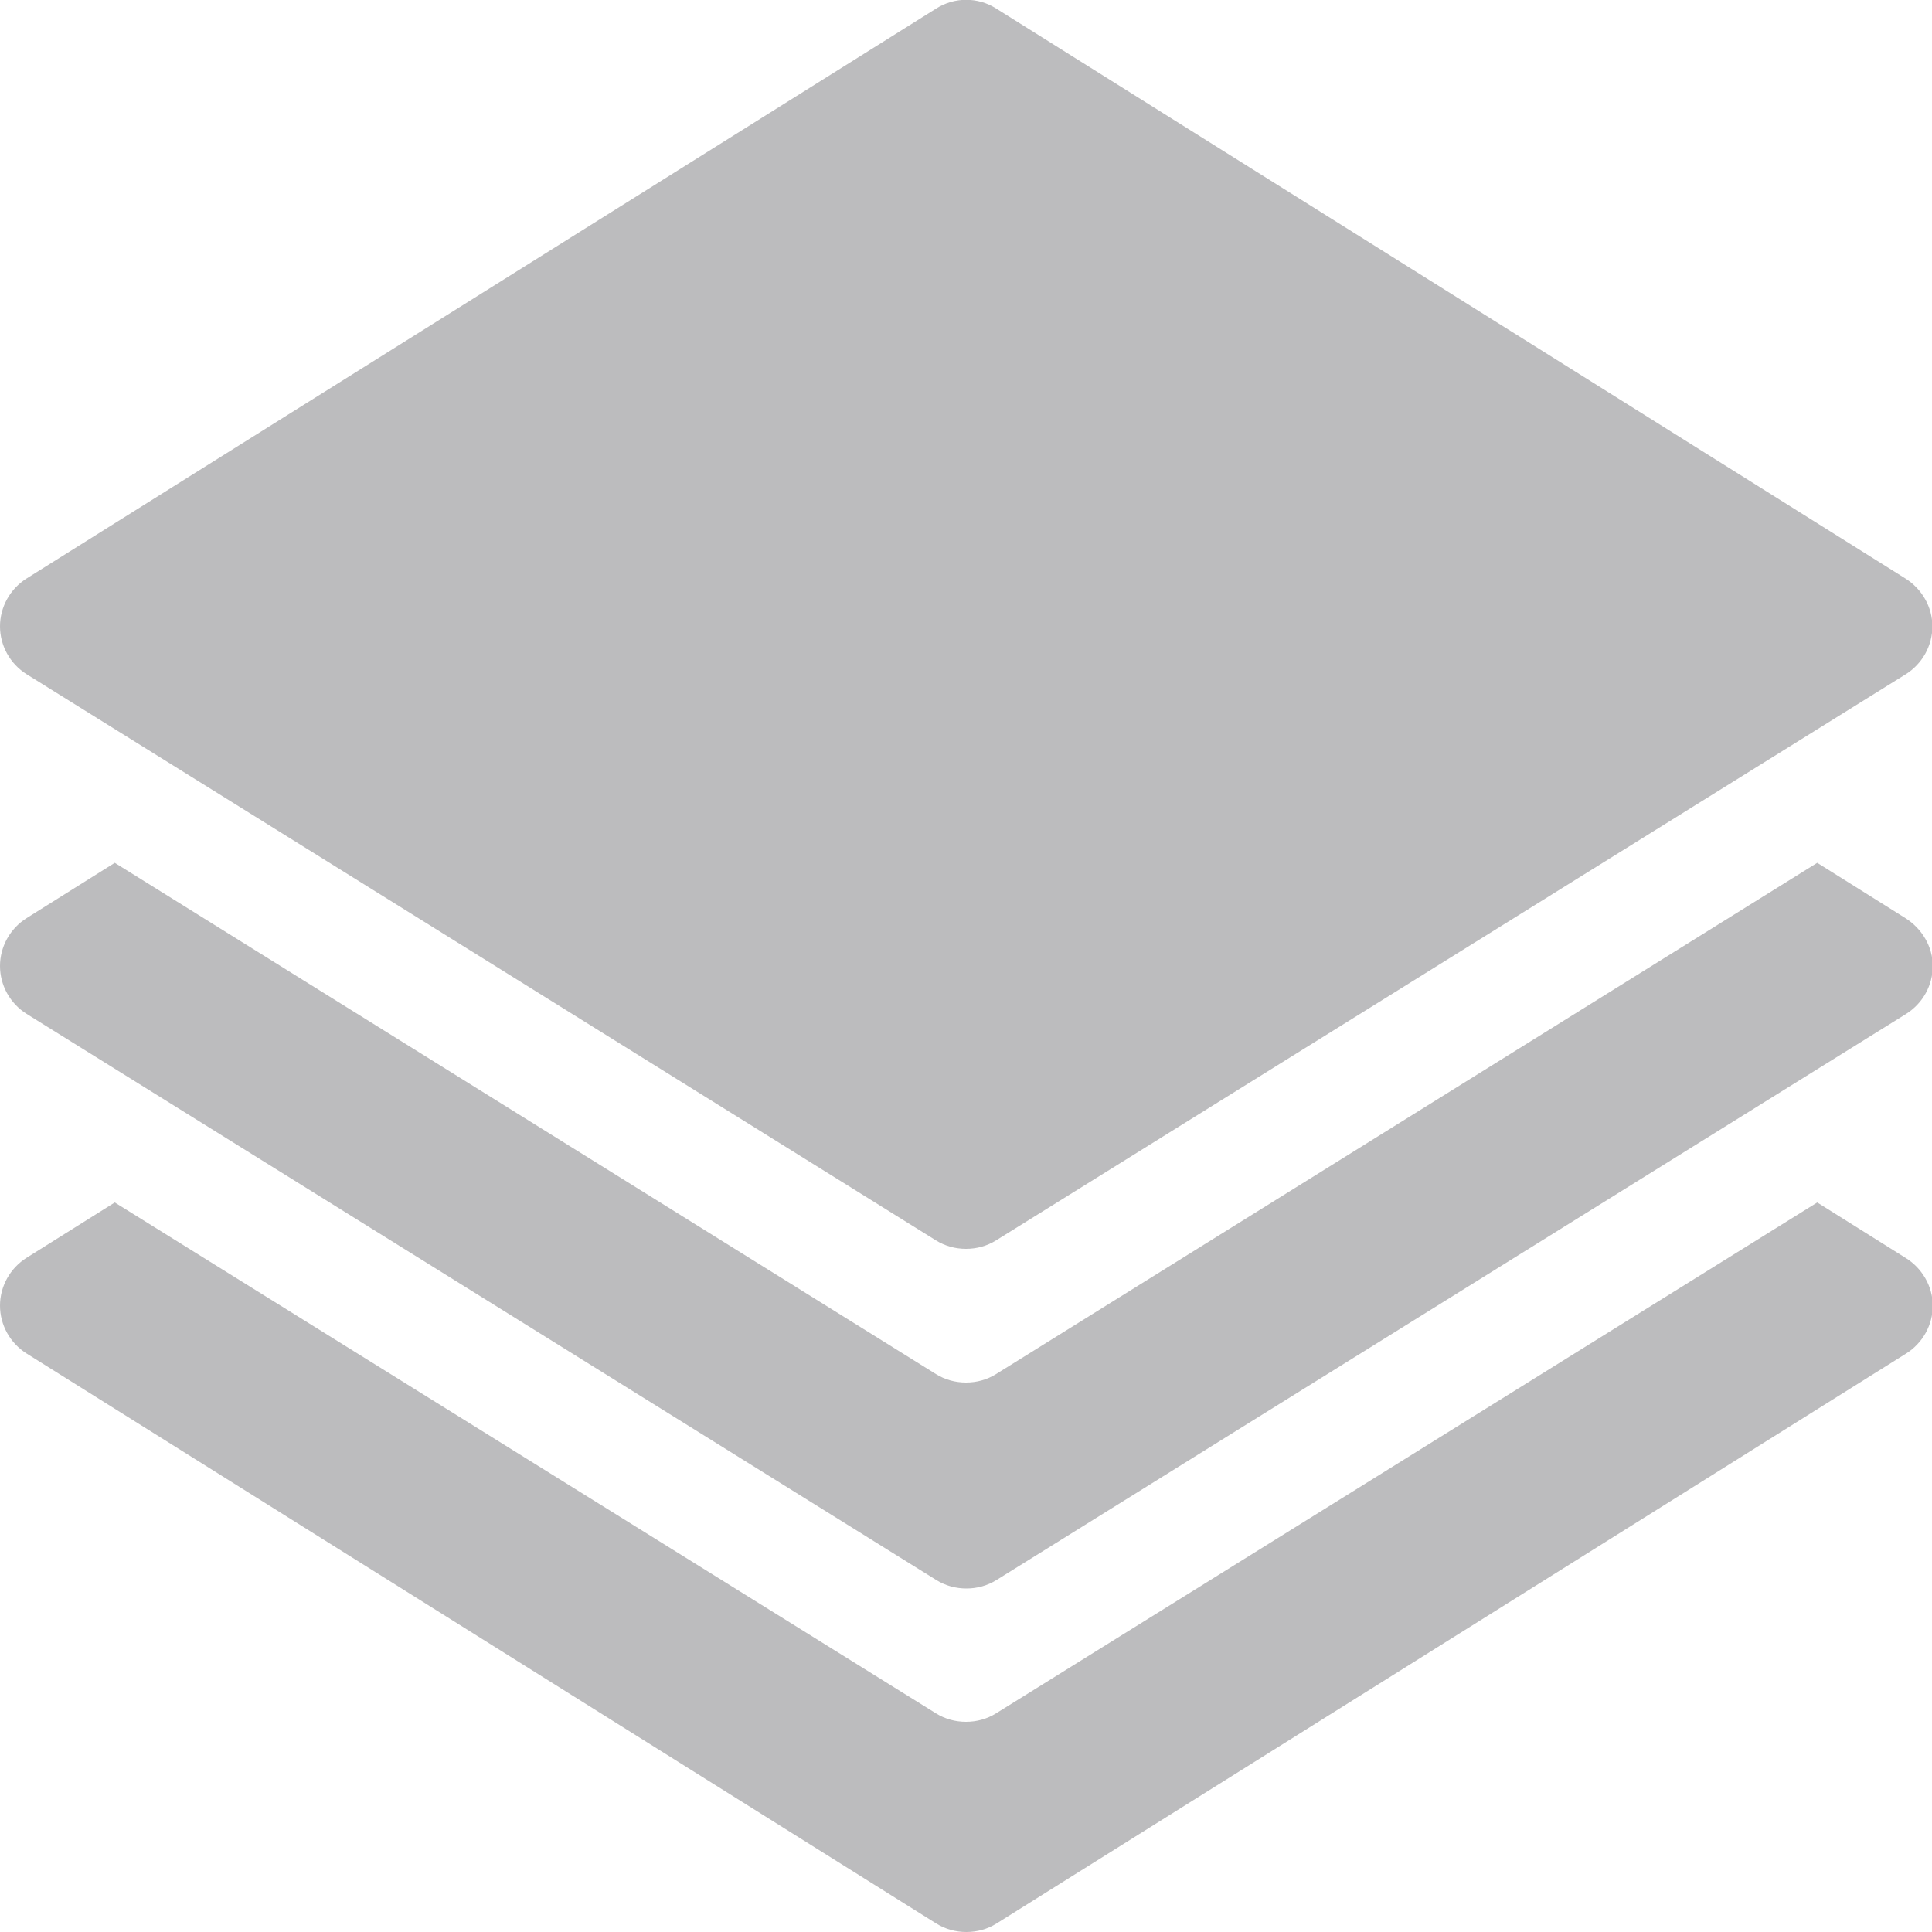 <?xml version="1.0" encoding="utf-8"?>
<!-- Generator: Adobe Illustrator 27.8.0, SVG Export Plug-In . SVG Version: 6.00 Build 0)  -->
<svg version="1.1" id="Layer_1" xmlns="http://www.w3.org/2000/svg" xmlns:xlink="http://www.w3.org/1999/xlink" x="0px" y="0px"
	 viewBox="0 0 500 500" style="enable-background:new 0 0 500 500;" xml:space="preserve">
<style type="text/css">
	.st0{fill:#BCBCBE;}
</style>
<g>
	<g>
		<path class="st0" d="M493.1,149.7L257.8,2.2c-4.7-3-10.8-3-15.5,0L6.9,149.7c-4.3,2.7-6.9,7.4-6.9,12.4s2.6,9.7,6.9,12.4
			L242.2,321c2.4,1.5,5.1,2.2,7.8,2.2s5.4-0.7,7.8-2.2l235.4-146.5c4.3-2.7,6.9-7.4,6.9-12.4S497.4,152.4,493.1,149.7z"/>
	</g>
</g>
<g>
	<g>
		<path class="st0" d="M493.1,325.5l-22.8-14.3L257.8,443.4c-2.4,1.5-5.1,2.2-7.8,2.2s-5.4-0.7-7.8-2.2L29.7,311.2L6.9,325.5
			c-4.3,2.7-6.9,7.4-6.9,12.4s2.6,9.7,6.9,12.4l235.4,147.5c2.4,1.5,5.1,2.2,7.8,2.2s5.4-0.7,7.8-2.2l235.4-147.5
			c4.3-2.7,6.9-7.4,6.9-12.4S497.4,328.1,493.1,325.5z"/>
	</g>
</g>
<g>
	<g>
		<path class="st0" d="M493.1,237.6l-22.8-14.3L257.8,355.6c-2.4,1.5-5.1,2.2-7.8,2.2s-5.4-0.7-7.8-2.2L29.7,223.3L6.9,237.6
			C2.6,240.3,0,245,0,250s2.6,9.7,6.9,12.4l235.4,146.5c2.4,1.5,5.1,2.2,7.8,2.2s5.4-0.7,7.8-2.2l235.4-146.5
			c4.3-2.7,6.9-7.4,6.9-12.4S497.4,240.3,493.1,237.6z"/>
	</g>
</g>
</svg>
